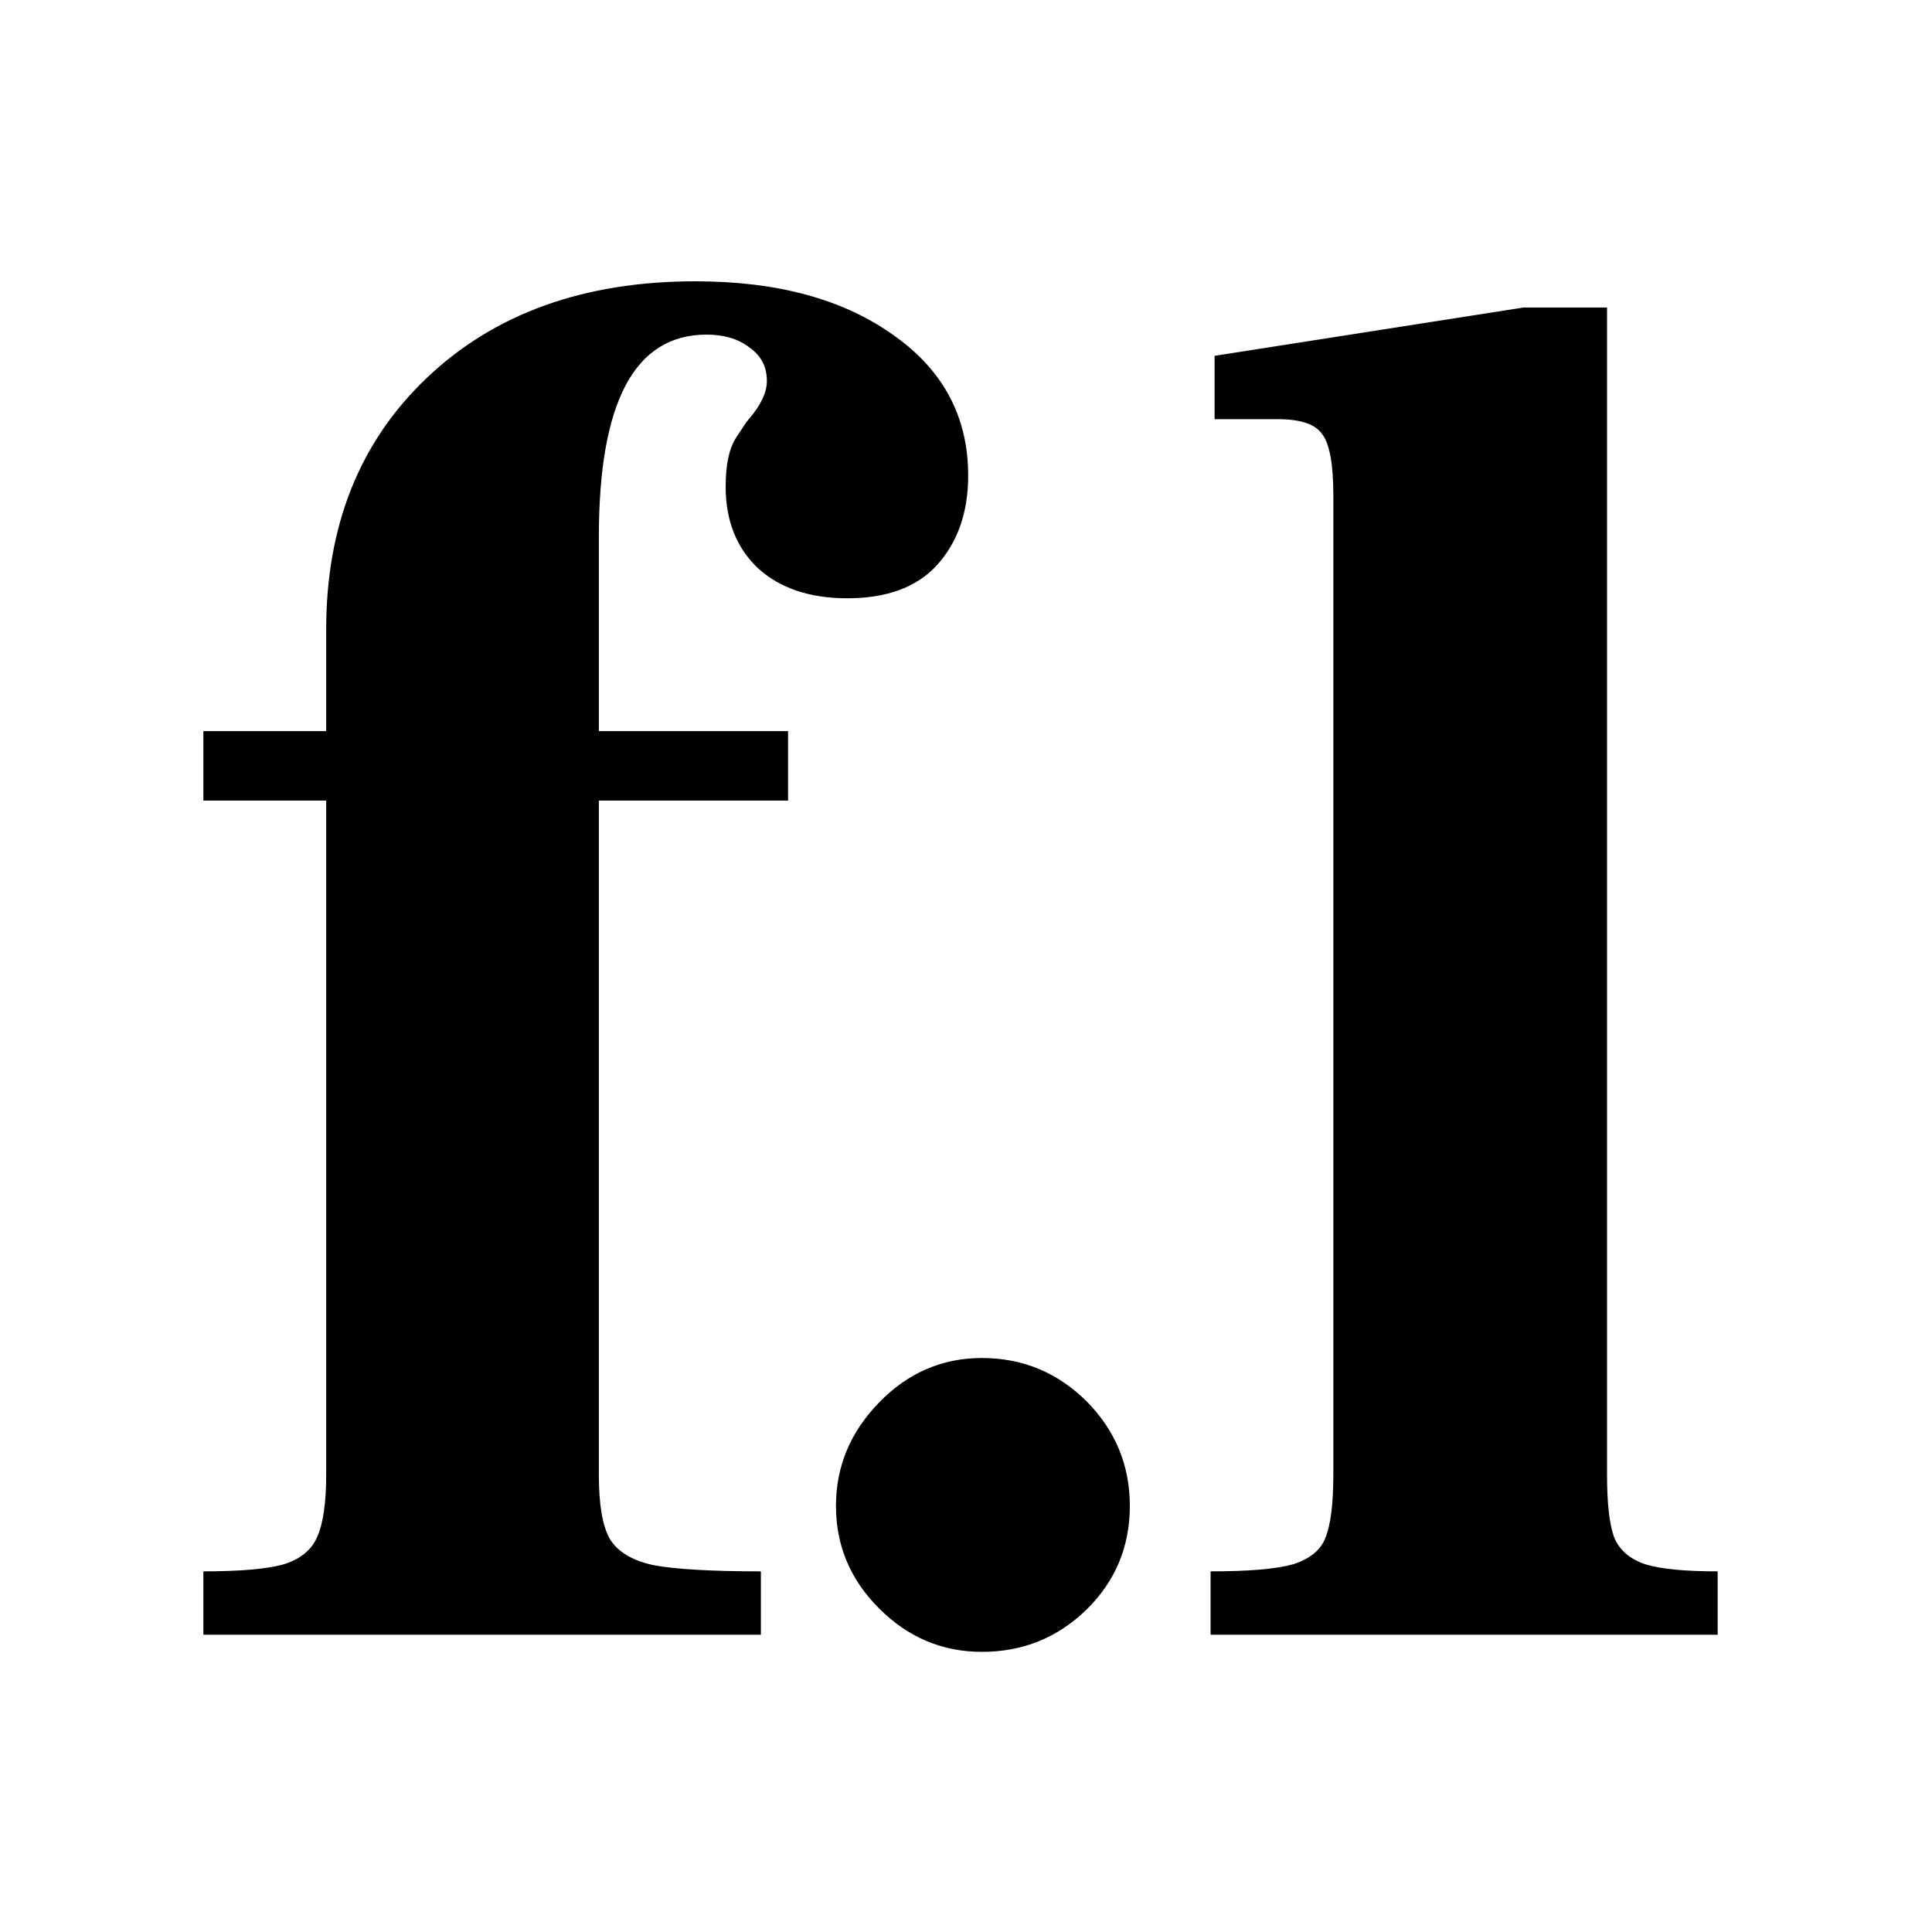 <svg xmlns="http://www.w3.org/2000/svg" xmlns:xlink="http://www.w3.org/1999/xlink" width="40" zoomAndPan="magnify" viewBox="0 0 30 30" height="40" preserveAspectRatio="xMidYMid meet" version="1.0"><defs><g/></defs><g fill="#000000" fill-opacity="1"><g transform="translate(2.346, 25.384)"><g><path d="M 0.812 -0.984 C 1.383 -0.984 1.801 -1.02 2.062 -1.094 C 2.32 -1.176 2.492 -1.316 2.578 -1.516 C 2.672 -1.723 2.719 -2.047 2.719 -2.484 L 2.719 -12.953 L 0.812 -12.953 L 0.812 -14.031 L 2.719 -14.031 L 2.719 -15.609 C 2.719 -17.223 3.238 -18.523 4.281 -19.516 C 5.332 -20.516 6.723 -21.016 8.453 -21.016 C 9.723 -21.016 10.742 -20.738 11.516 -20.188 C 12.297 -19.645 12.688 -18.914 12.688 -18 C 12.688 -17.426 12.523 -16.961 12.203 -16.609 C 11.891 -16.266 11.426 -16.094 10.812 -16.094 C 10.227 -16.094 9.766 -16.25 9.422 -16.562 C 9.086 -16.883 8.922 -17.305 8.922 -17.828 C 8.922 -18.16 8.973 -18.41 9.078 -18.578 C 9.191 -18.754 9.258 -18.852 9.281 -18.875 C 9.469 -19.094 9.562 -19.289 9.562 -19.469 C 9.562 -19.688 9.473 -19.859 9.297 -19.984 C 9.129 -20.117 8.906 -20.188 8.625 -20.188 C 7.508 -20.188 6.953 -19.141 6.953 -17.047 L 6.953 -14.031 L 9.891 -14.031 L 9.891 -12.953 L 6.953 -12.953 L 6.953 -2.484 C 6.953 -2.023 7.008 -1.691 7.125 -1.484 C 7.25 -1.285 7.477 -1.148 7.812 -1.078 C 8.156 -1.016 8.707 -0.984 9.469 -0.984 L 9.469 0 L 0.812 0 Z M 0.812 -0.984 "/></g></g></g><g fill="#000000" fill-opacity="1"><g transform="translate(10.825, 25.384)"><g><path d="M 4.422 0.266 C 3.805 0.266 3.273 0.039 2.828 -0.406 C 2.379 -0.852 2.156 -1.383 2.156 -2 C 2.156 -2.613 2.379 -3.148 2.828 -3.609 C 3.273 -4.066 3.805 -4.297 4.422 -4.297 C 5.055 -4.297 5.598 -4.07 6.047 -3.625 C 6.492 -3.176 6.719 -2.633 6.719 -2 C 6.719 -1.363 6.492 -0.828 6.047 -0.391 C 5.598 0.047 5.055 0.266 4.422 0.266 Z M 4.422 0.266 "/></g></g></g><g fill="#000000" fill-opacity="1"><g transform="translate(18.11, 25.384)"><g><path d="M 0.688 -0.984 C 1.281 -0.984 1.707 -1.02 1.969 -1.094 C 2.227 -1.176 2.395 -1.312 2.469 -1.5 C 2.551 -1.695 2.594 -2.023 2.594 -2.484 L 2.594 -17.703 C 2.594 -18.18 2.535 -18.492 2.422 -18.641 C 2.316 -18.797 2.086 -18.875 1.734 -18.875 L 0.75 -18.875 L 0.75 -19.859 L 5.547 -20.609 L 6.844 -20.609 L 6.844 -2.484 C 6.844 -2.047 6.879 -1.723 6.953 -1.516 C 7.035 -1.316 7.195 -1.176 7.438 -1.094 C 7.676 -1.02 8.051 -0.984 8.562 -0.984 L 8.562 0 L 0.688 0 Z M 0.688 -0.984 "/></g></g></g></svg>